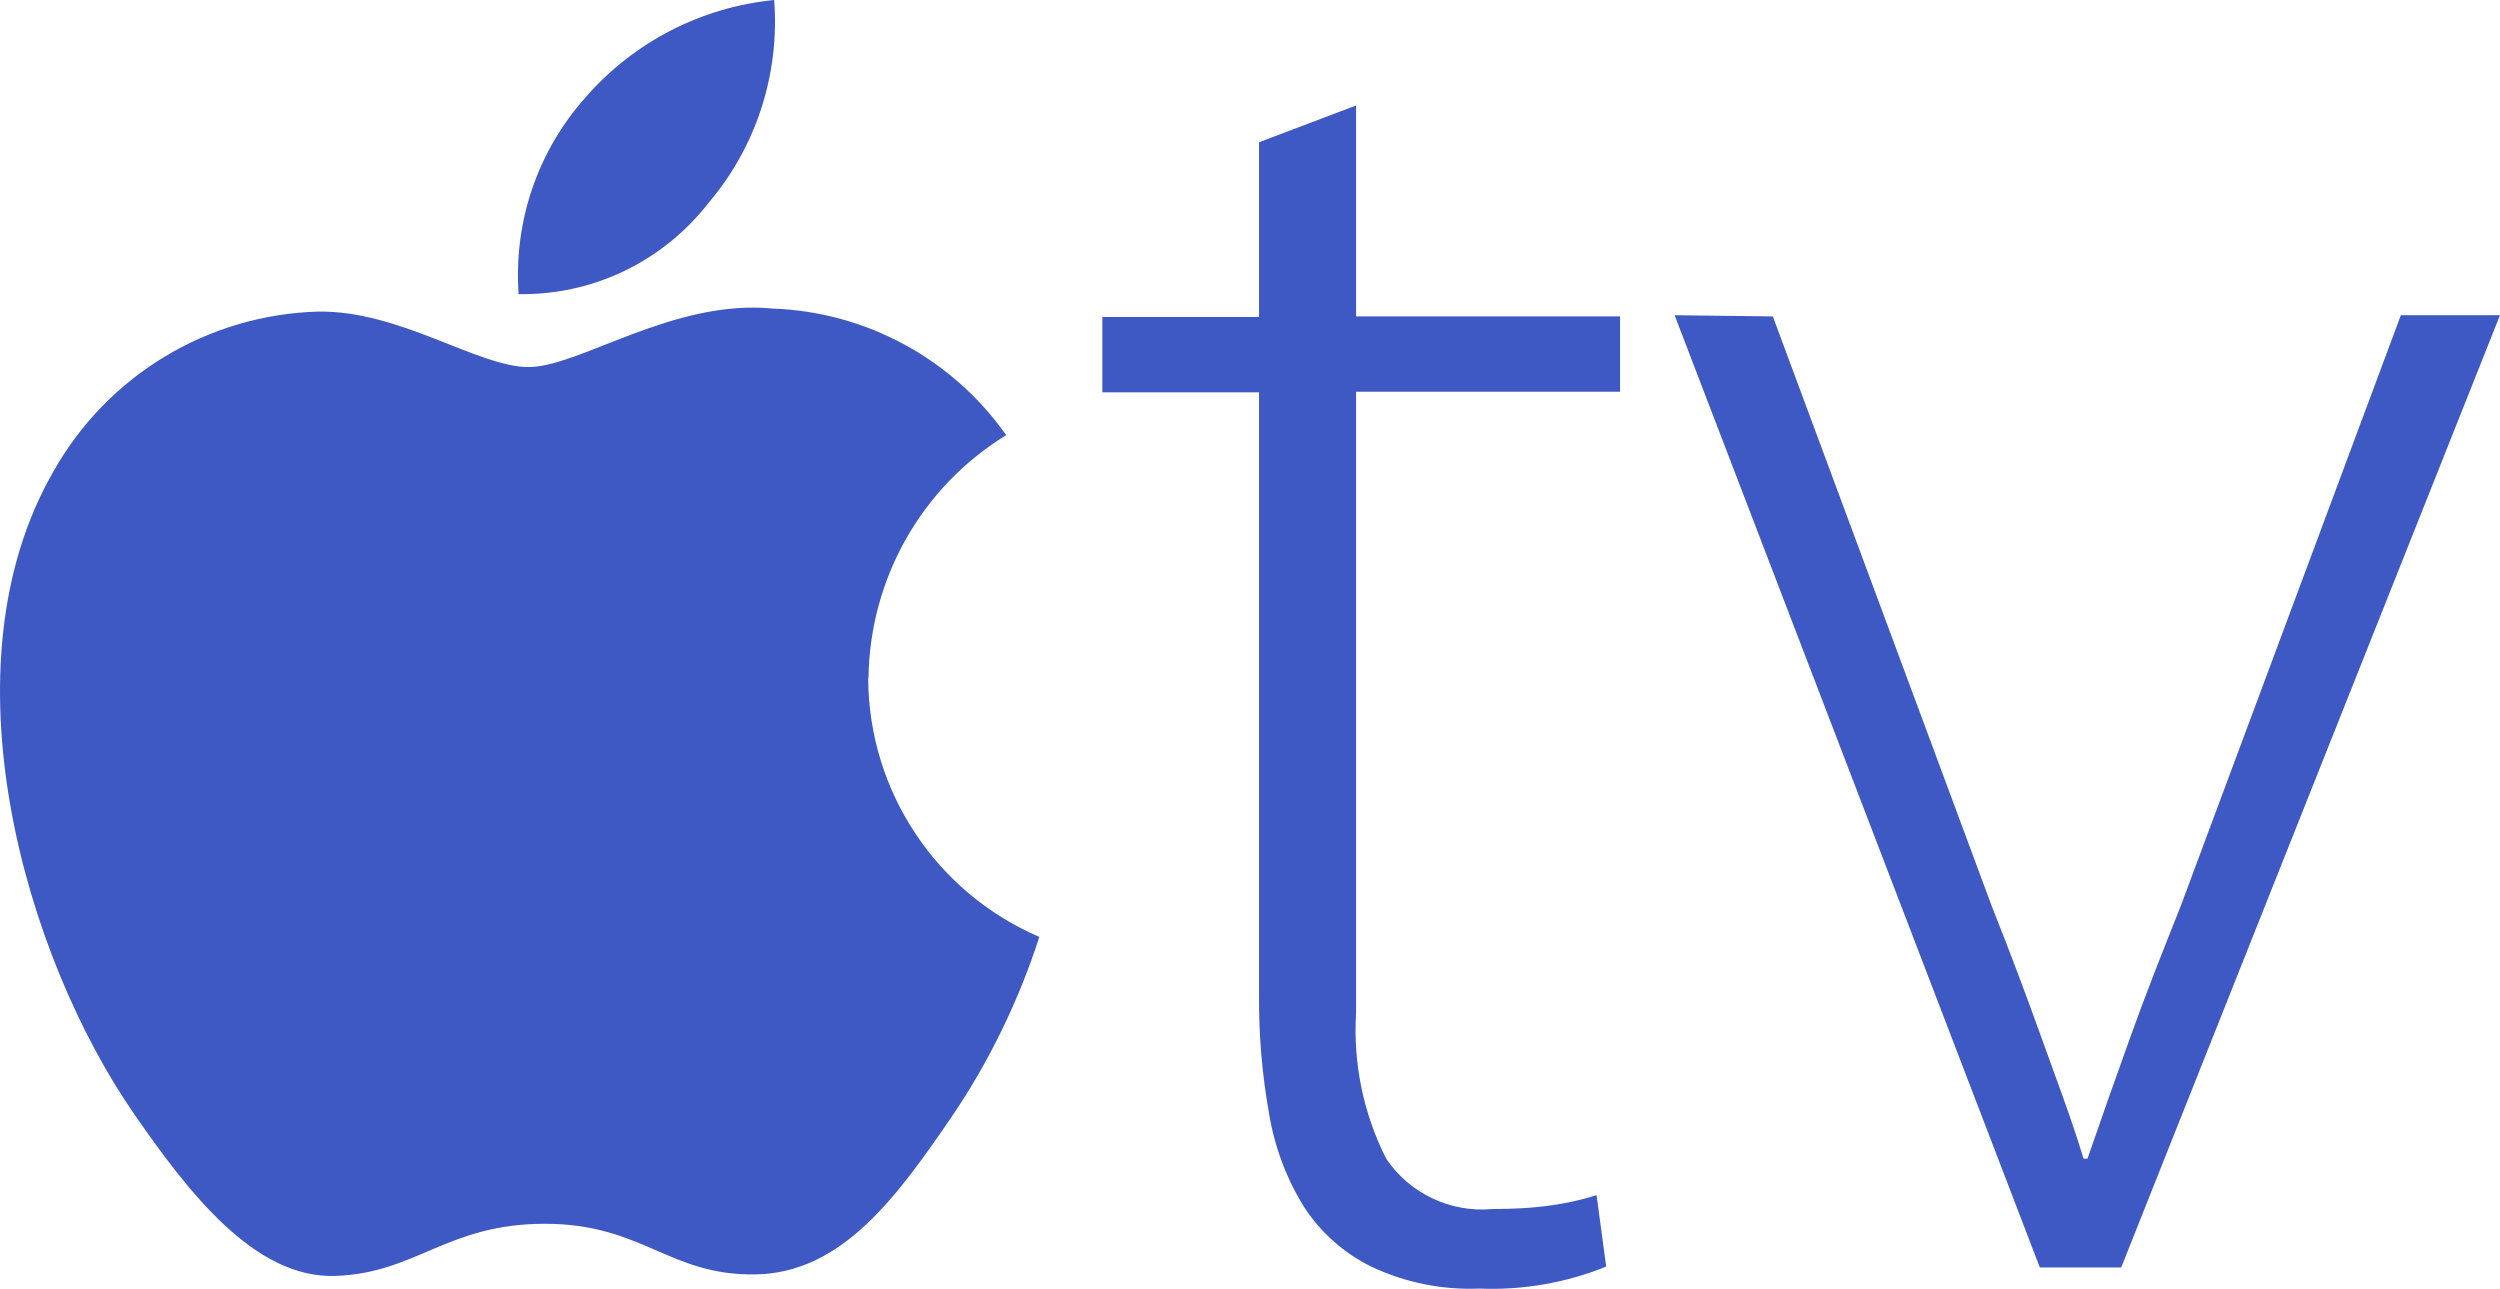 <?xml version="1.0" encoding="UTF-8"?><svg id="Layer_1" xmlns="http://www.w3.org/2000/svg" viewBox="0 0 82.96 42.77"><path d="m45,3.5v7h8.76v2.5h-8.76v20.61c-.1,1.67.24,3.34,1,4.84.78,1.16,2.14,1.8,3.53,1.67.67,0,1.34-.03,2-.13.49-.07.98-.18,1.45-.33l.32,2.37c-1.33.54-2.77.79-4.21.73-1.24.05-2.47-.2-3.59-.73-.91-.45-1.69-1.14-2.24-2-.58-.94-.97-1.99-1.15-3.09-.23-1.29-.34-2.61-.33-3.92V13.02h-5.2v-2.5h5.2v-5.8l3.22-1.22Zm13.83,7l7.28,19.61c.61,1.53,1.16,3,1.64,4.34s1,2.7,1.39,4h.13c.44-1.28.91-2.6,1.41-4s1.07-2.84,1.68-4.37l7.31-19.62h3.29l-12.57,31.6h-2.7l-12.12-31.6,3.26.04Z" style="fill:#3f59c4;"/><path d="m28.81,22.52c.02,3.73,2.25,7.1,5.68,8.57-.69,2.13-1.67,4.15-2.93,6-1.77,2.58-3.6,5.15-6.48,5.2s-3.75-1.68-7-1.68-4.25,1.63-6.94,1.73-4.9-2.79-6.68-5.36C.82,31.73-1.96,22.13,1.77,15.65c1.79-3.19,5.12-5.2,8.77-5.31,2.73-.05,5.31,1.84,7,1.84s4.81-2.27,8.11-1.94c3.09.11,5.96,1.67,7.74,4.2-2.81,1.72-4.53,4.77-4.57,8.06m-5.33-15.74c1.6-1.87,2.39-4.3,2.2-6.76-2.41.24-4.64,1.38-6.24,3.21-1.61,1.79-2.41,4.15-2.24,6.55,2.45.04,4.77-1.07,6.28-3" style="fill:#3f59c4;"/></svg>